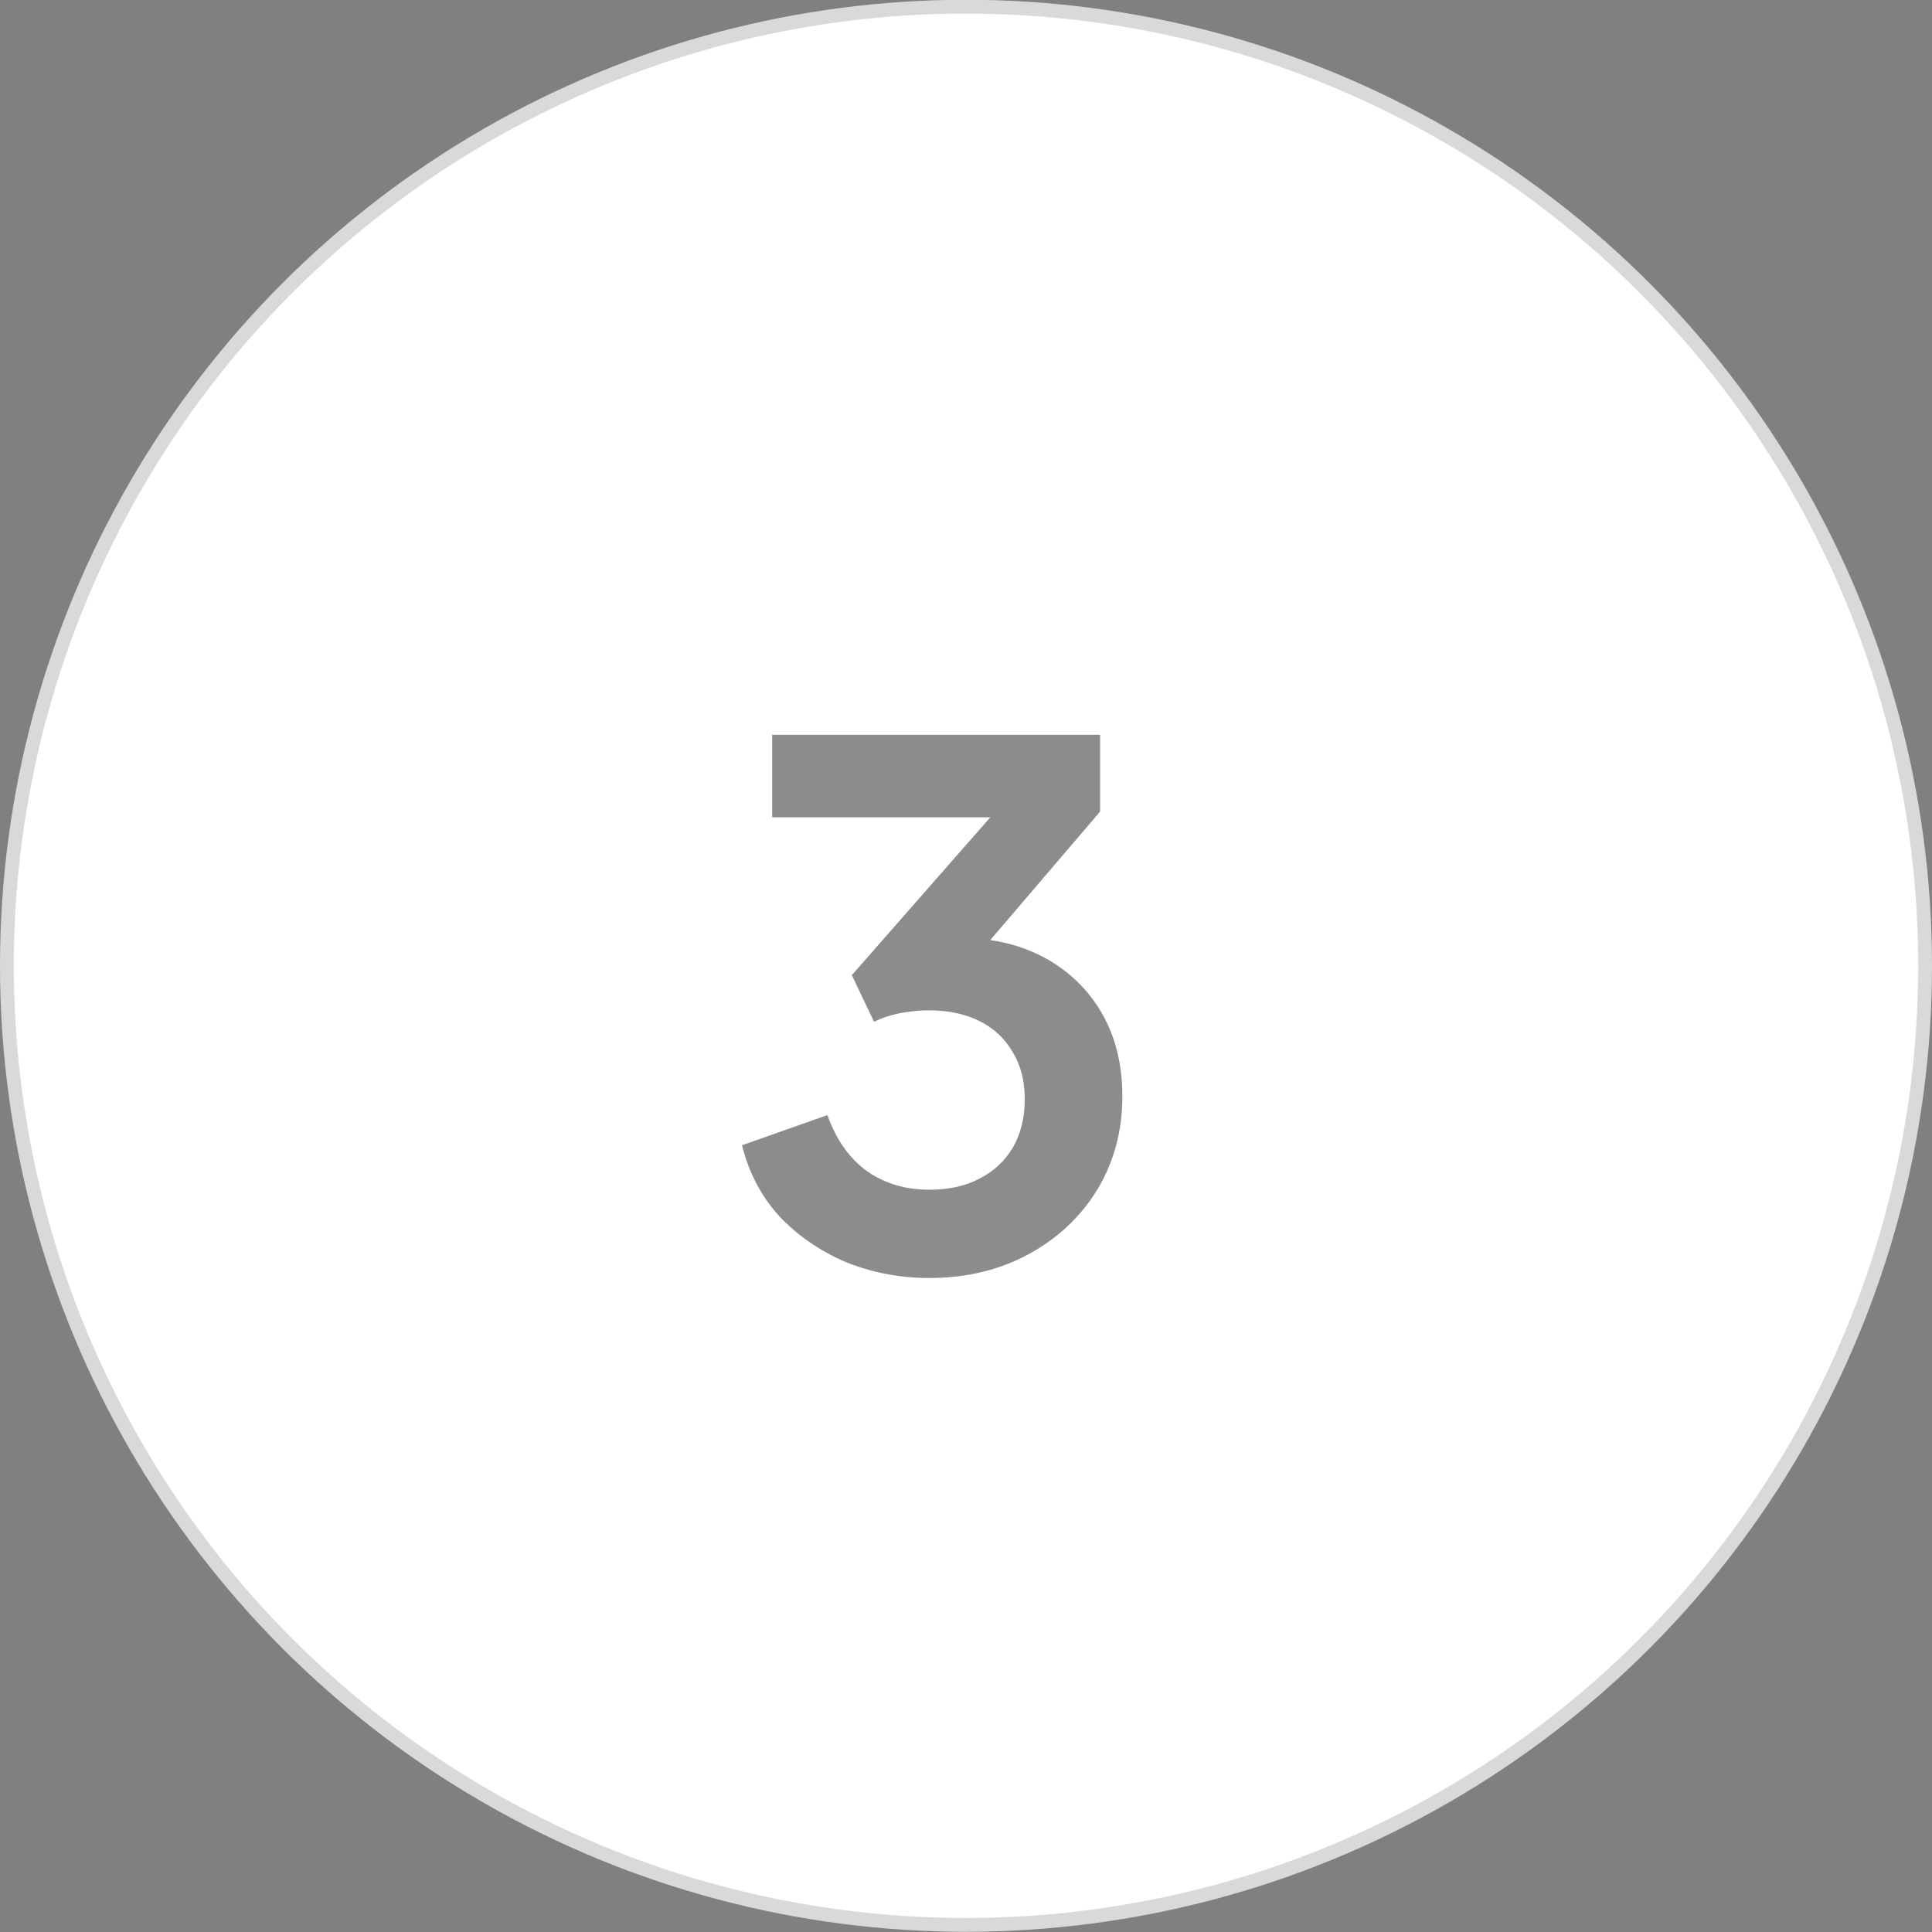 <svg width="70" height="70" viewBox="0 0 70 70" fill="none" xmlns="http://www.w3.org/2000/svg">
<rect x="0" y="0" width="70" height="70" fill="#808080" stroke="none"/>
<circle cx="35" cy="34.992" r="34.75" fill="white" stroke="#D9D9D9" stroke-width="0.5"/>
<path opacity="0.5" d="M33.671 46.304C32.613 46.304 31.608 46.114 30.655 45.732C29.719 45.334 28.913 44.779 28.237 44.068C27.578 43.34 27.127 42.482 26.885 41.494L29.979 40.402C30.291 41.286 30.767 41.962 31.409 42.43C32.05 42.881 32.804 43.106 33.671 43.106C34.364 43.106 34.962 42.976 35.465 42.716C35.985 42.456 36.392 42.084 36.687 41.598C36.981 41.096 37.129 40.506 37.129 39.83C37.129 39.154 36.981 38.582 36.687 38.114C36.409 37.629 36.011 37.256 35.491 36.996C34.971 36.736 34.355 36.606 33.645 36.606C33.315 36.606 32.969 36.641 32.605 36.71C32.258 36.779 31.946 36.883 31.669 37.022L30.863 35.332L35.881 29.612H27.977V26.622H39.859V29.404L34.815 35.306L34.867 33.98C36.028 33.998 37.042 34.249 37.909 34.734C38.775 35.219 39.451 35.887 39.937 36.736C40.422 37.586 40.665 38.582 40.665 39.726C40.665 40.974 40.361 42.101 39.755 43.106C39.148 44.094 38.316 44.874 37.259 45.446C36.201 46.018 35.005 46.304 33.671 46.304Z" fill="#1A1A1A"/>
</svg>
